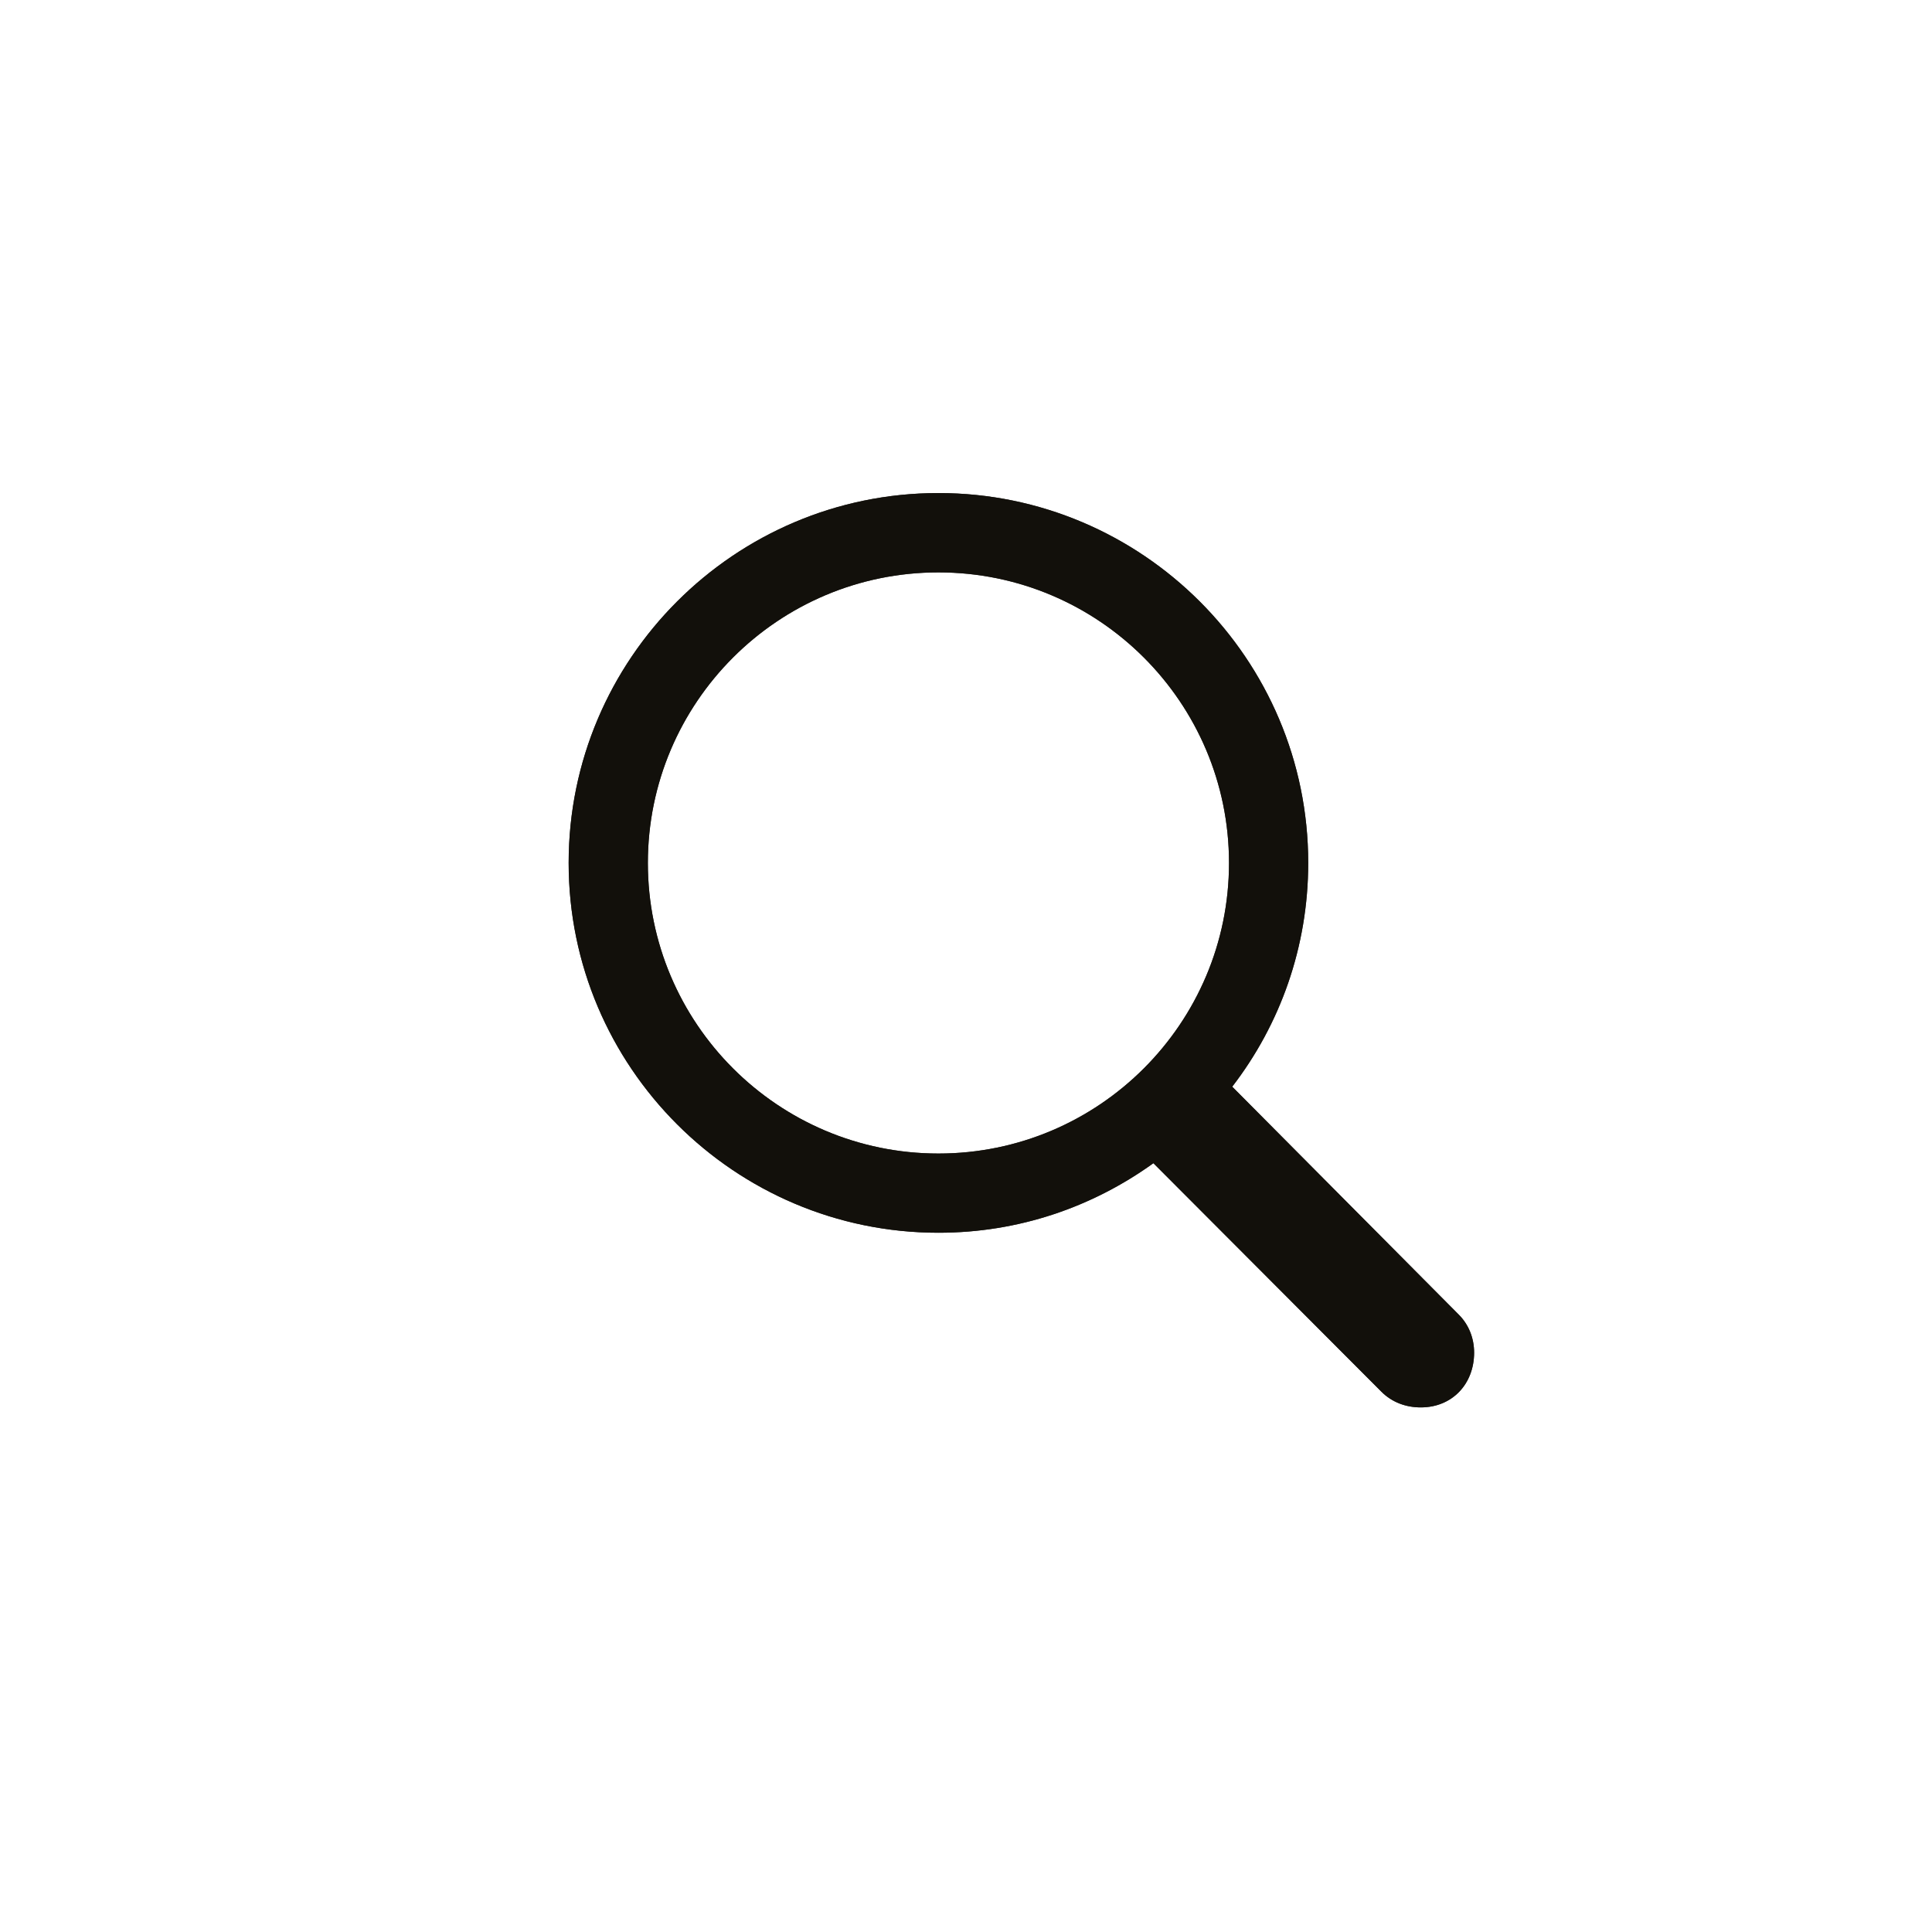 <?xml version="1.0" encoding="UTF-8"?>
<svg id="Laag_1" data-name="Laag 1" xmlns="http://www.w3.org/2000/svg" width="150" height="150" viewBox="0 0 150 150">
  <defs>
    <style>
      .cls-1 {
        opacity: .85;
      }

      .cls-2 {
        fill: #12100b;
        stroke-width: 0px;
      }
    </style>
  </defs>
  <g class="cls-1">
    <path class="cls-2" d="m44.15,67c0,15.83,12.88,28.71,28.71,28.71,6.26,0,11.98-2.01,16.69-5.4l17.7,17.74c.83.83,1.91,1.22,3.06,1.22,2.45,0,4.14-1.83,4.14-4.25,0-1.15-.43-2.19-1.19-2.95l-17.59-17.7c3.71-4.82,5.9-10.83,5.9-17.38,0-15.83-12.88-28.71-28.71-28.71s-28.71,12.88-28.71,28.71Zm6.15,0c0-12.45,10.11-22.56,22.56-22.56s22.56,10.11,22.56,22.56-10.11,22.56-22.56,22.56-22.56-10.11-22.56-22.56Z"/>
  </g>
  <path class="cls-2" d="m44.15,67c0,15.83,12.88,28.71,28.71,28.71,6.26,0,11.98-2.01,16.69-5.4l17.7,17.74c.83.83,1.91,1.22,3.06,1.22,2.45,0,4.14-1.83,4.14-4.25,0-1.15-.43-2.19-1.19-2.95l-17.59-17.7c3.71-4.82,5.9-10.83,5.9-17.38,0-15.83-12.88-28.71-28.71-28.71s-28.71,12.88-28.71,28.71Zm6.15,0c0-12.45,10.11-22.56,22.56-22.56s22.56,10.11,22.56,22.56-10.11,22.56-22.56,22.56-22.56-10.11-22.56-22.56Z"/>
</svg>